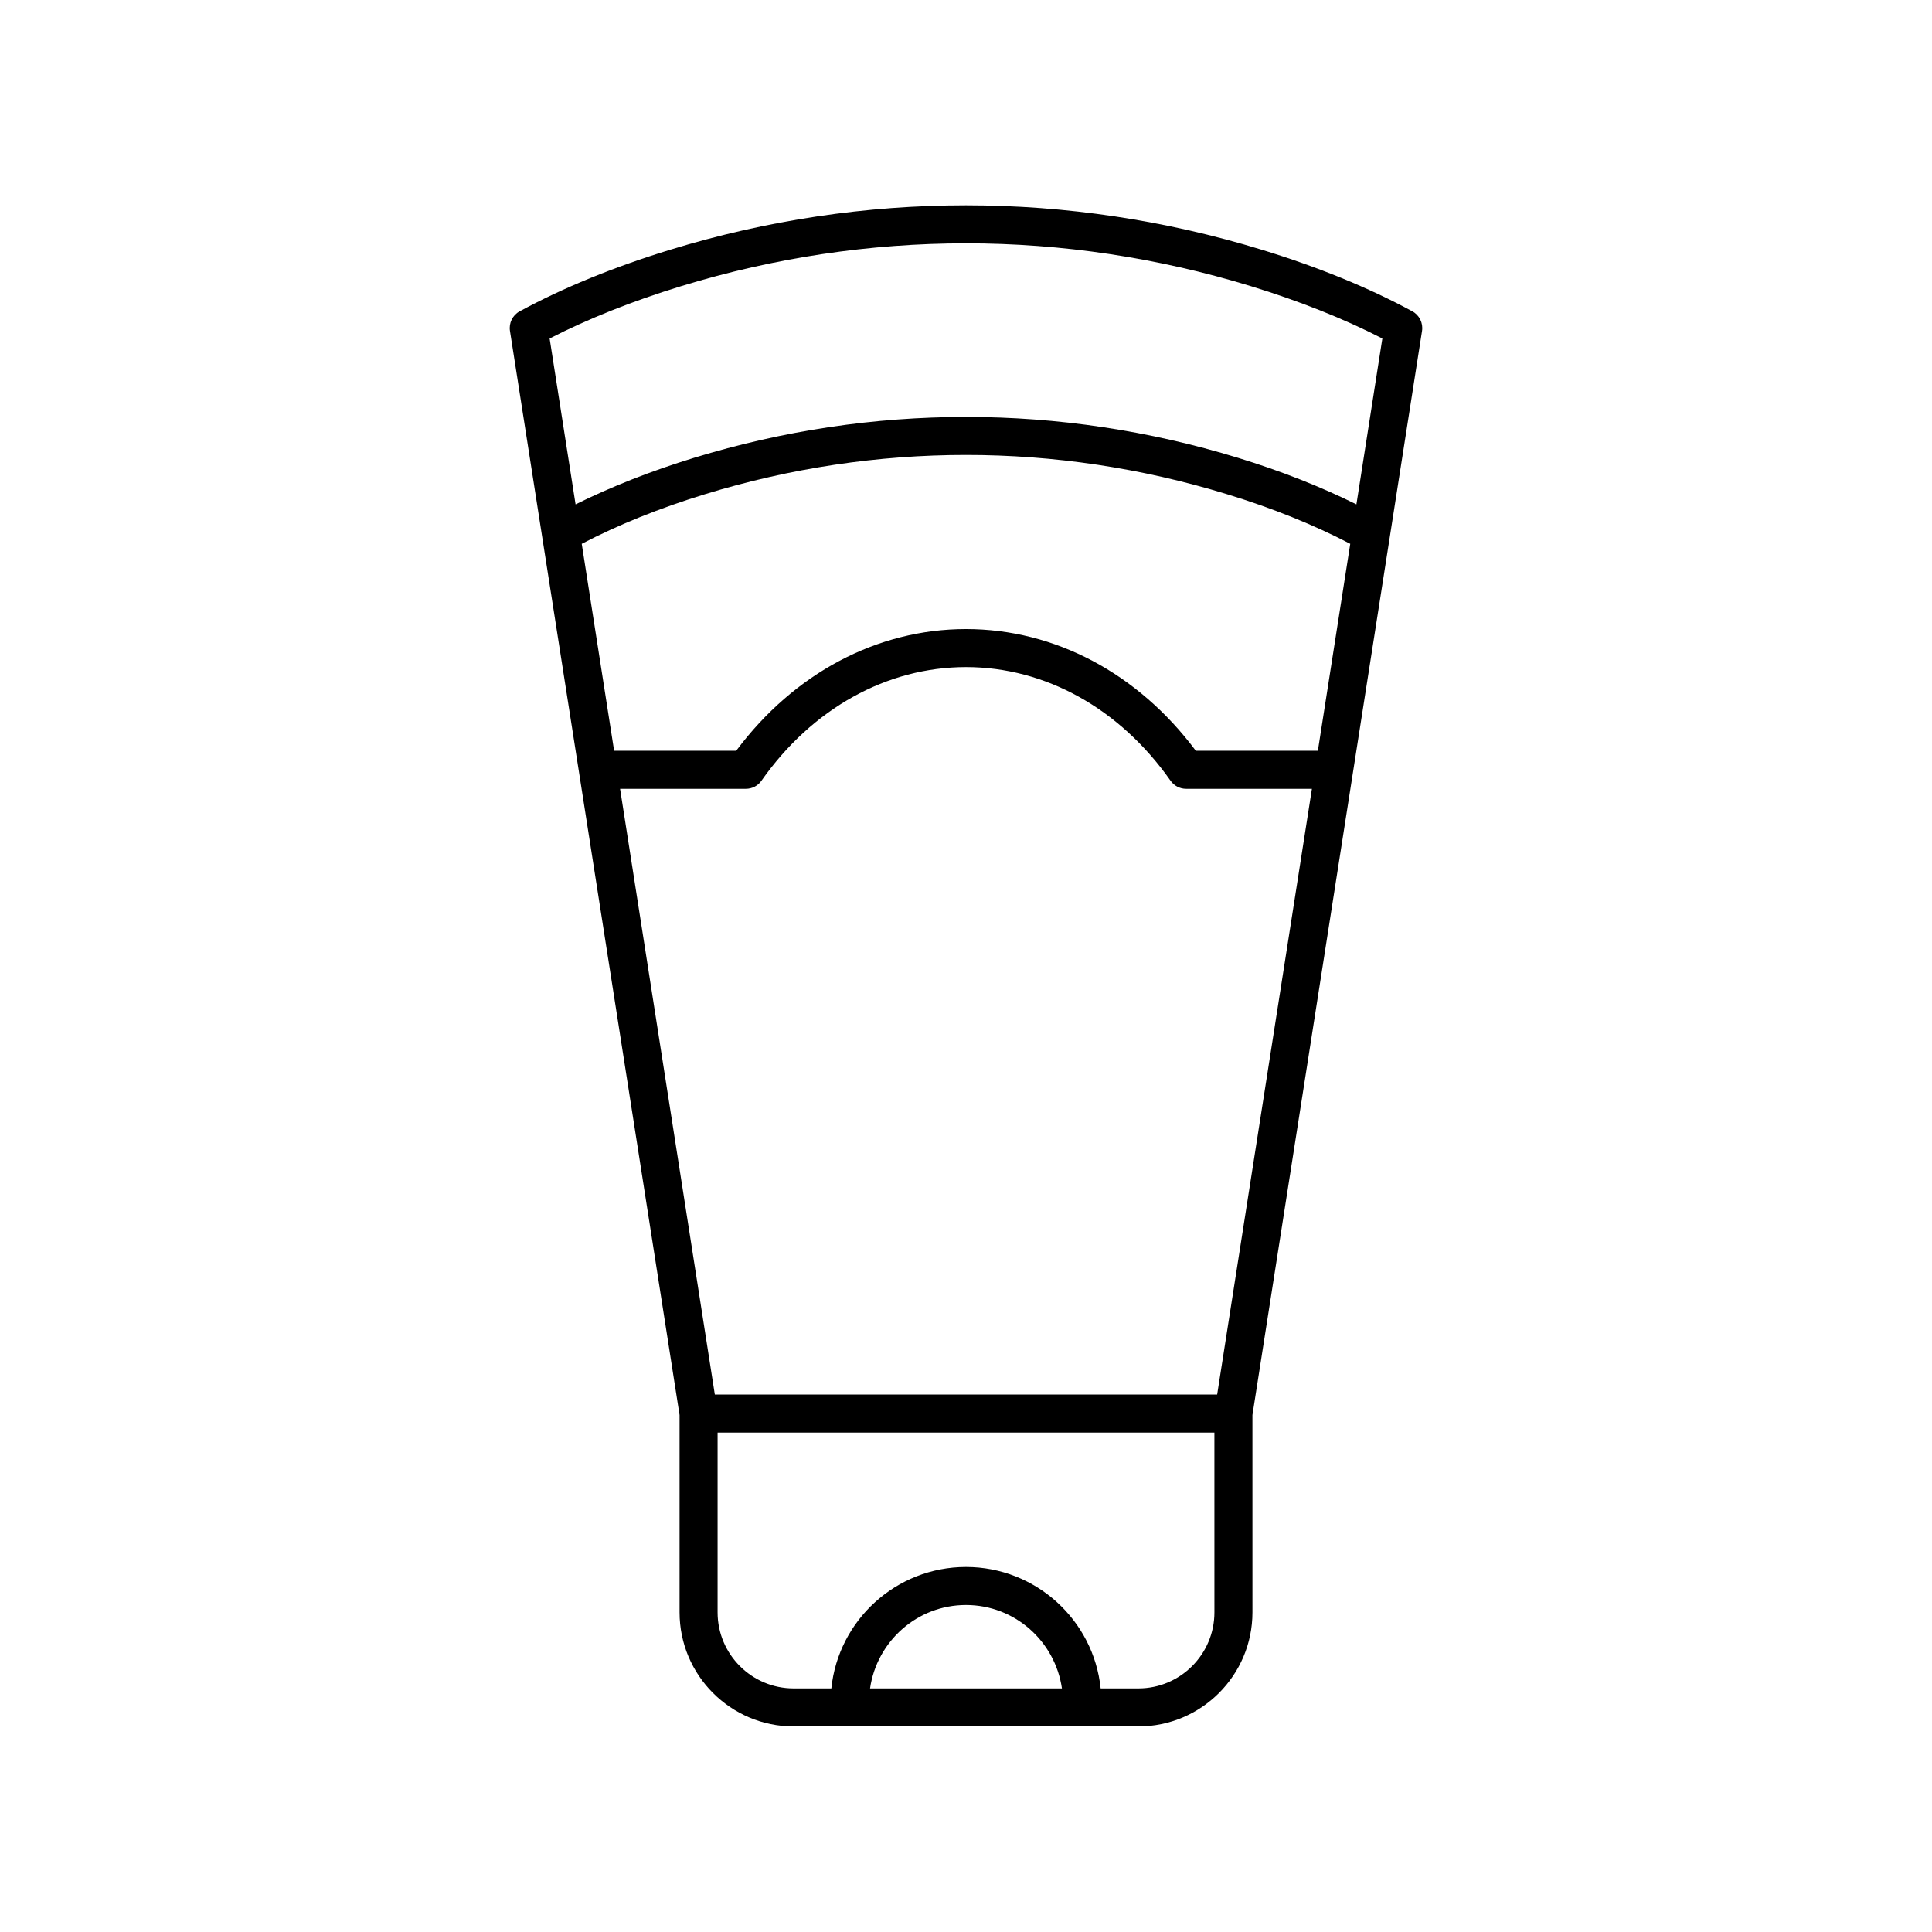 <?xml version="1.0" encoding="UTF-8"?>
<!-- Uploaded to: SVG Find, www.svgrepo.com, Generator: SVG Find Mixer Tools -->
<svg fill="#000000" width="800px" height="800px" version="1.1" viewBox="144 144 512 512" xmlns="http://www.w3.org/2000/svg">
 <path d="m518.28 226.5c-11.523-6.242-24.926-11.73-39.844-16.301-51.316-15.715-105.56-15.715-156.87 0-14.914 4.57-28.32 10.055-39.844 16.301-1.875 1.012-2.906 3.102-2.574 5.207l44.945 287.29v52.297c0 16.668 13.559 30.23 30.23 30.23h91.359c16.668 0 30.23-13.559 30.23-30.23l-0.004-52.297 44.945-287.29c0.328-2.109-0.703-4.195-2.574-5.207zm-193.76-6.668c49.379-15.129 101.58-15.129 150.96 0 12.934 3.965 24.641 8.625 34.859 13.871l-6.875 43.957c-9.391-4.648-19.875-8.809-31.383-12.332-47.152-14.441-97.004-14.445-144.16 0-11.512 3.523-21.996 7.684-31.387 12.332l-6.875-43.957c10.219-5.246 21.926-9.906 34.859-13.871zm168.73 123.13h-32.348c-15.32-20.535-37.379-32.254-60.902-32.254s-45.582 11.719-60.902 32.254h-32.348l-8.582-54.848c9.578-4.992 20.527-9.434 32.699-13.156 45.227-13.855 93.035-13.855 138.27 0 12.172 3.723 23.117 8.164 32.695 13.156zm-26.691 170.61h-133.12l-25.113-160.53h33.344c1.641 0 3.18-0.797 4.121-2.141 13.445-19.141 33.207-30.117 54.211-30.117s40.762 10.977 54.207 30.117c0.945 1.344 2.481 2.141 4.121 2.141h33.344zm-91.988 77.875c1.812-12.469 12.469-22.105 25.43-22.105s23.613 9.637 25.426 22.105zm91.262-20.152c0 11.113-9.039 20.152-20.152 20.152h-9.996c-1.855-18.055-17.148-32.18-35.684-32.18-18.539 0-33.832 14.125-35.688 32.18h-9.992c-11.113 0-20.152-9.039-20.152-20.152v-47.645h131.66z"/>
</svg>